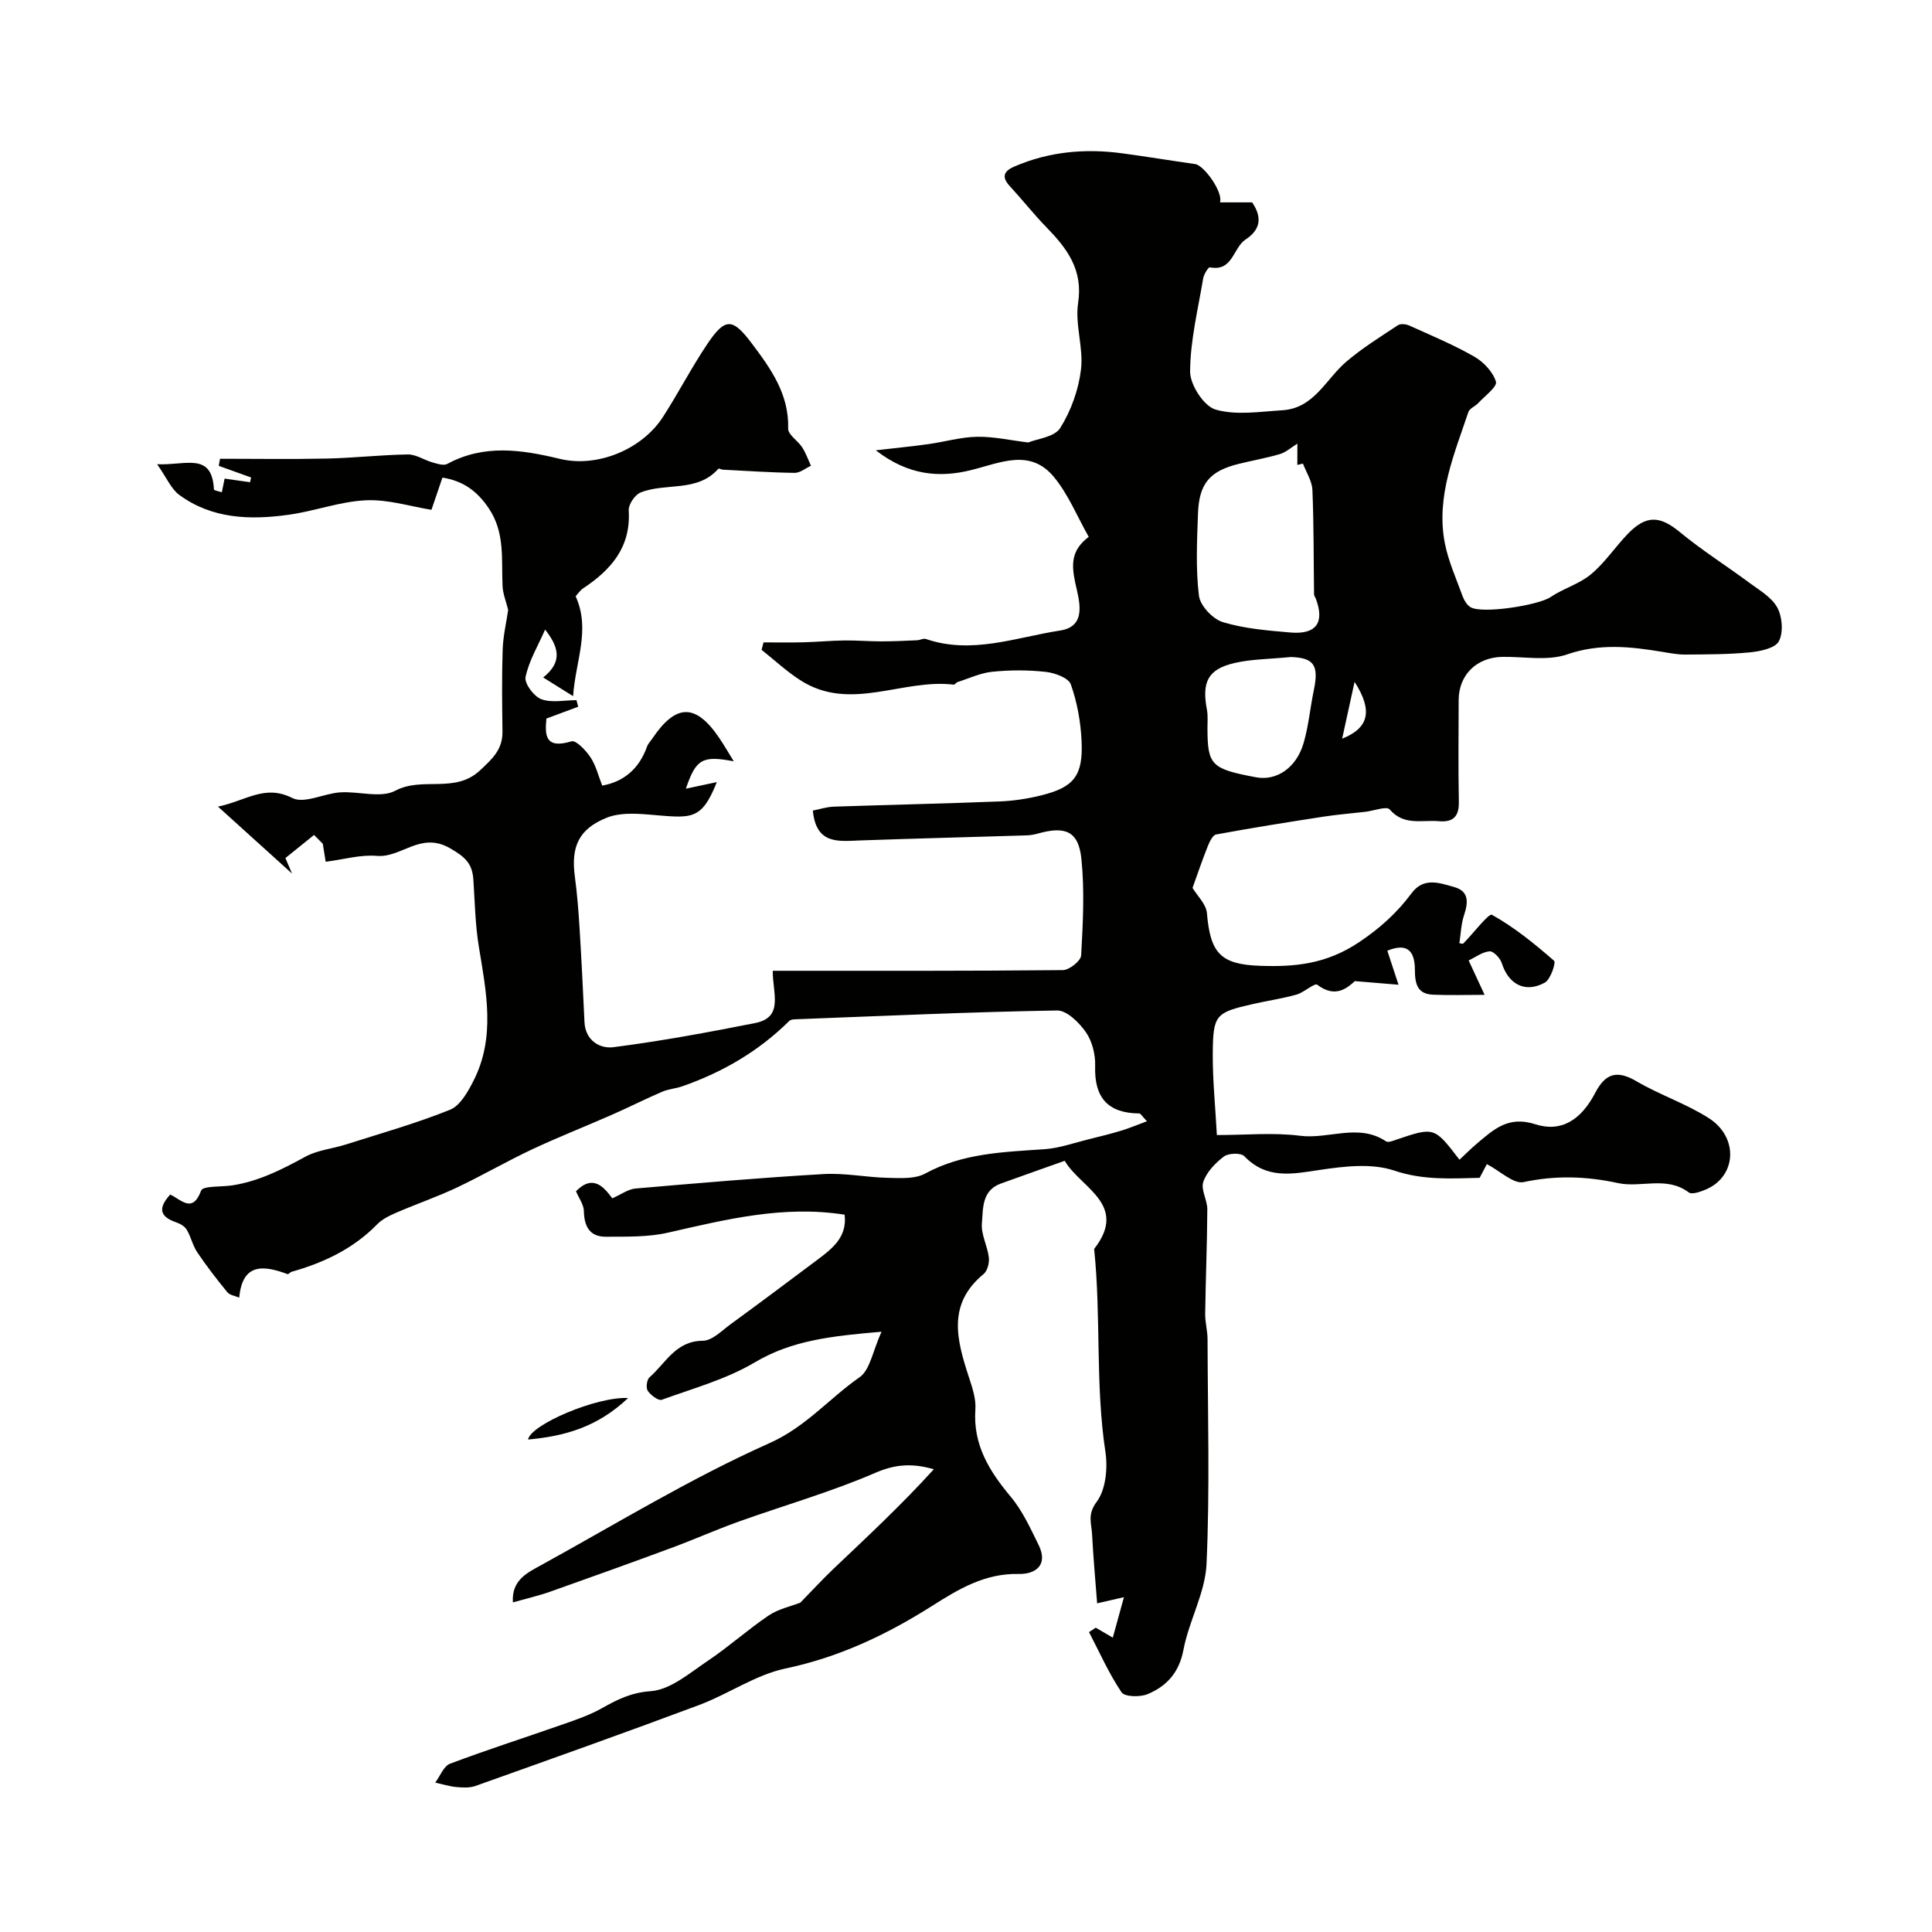 <svg enable-background="new 0 0 400 400" viewBox="0 0 400 400" xmlns="http://www.w3.org/2000/svg"><g fill="#010100"><path d="m35.24 247.32c2.28 1.04 4.6 4.01 6.4-.82.38-1.03 4.26-.73 6.52-1.09 5.47-.86 10.28-3.31 15.09-5.94 2.49-1.36 5.57-1.63 8.34-2.51 7.23-2.3 14.57-4.37 21.59-7.2 2.08-.84 3.67-3.67 4.82-5.93 4.65-9.07 2.67-18.47 1.13-27.89-.74-4.53-.82-9.18-1.12-13.78-.22-3.37-1.66-4.74-4.95-6.6-6.05-3.41-9.96 2.08-15.05 1.64-3.34-.29-6.79.73-10.58 1.22-.26-1.59-.43-2.66-.6-3.73-.6-.61-1.21-1.21-1.81-1.82-1.98 1.59-3.95 3.18-5.93 4.78.46 1.07.91 2.14 1.37 3.21-4.83-4.37-9.67-8.74-15.33-13.86 5.78-1.19 9.69-4.67 15.39-1.78 2.46 1.25 6.55-.95 9.92-1.17 3.83-.25 8.4 1.26 11.4-.34 5.62-2.99 12.33.67 17.54-4.21 2.58-2.41 4.69-4.33 4.65-8-.07-5.67-.15-11.34.04-17 .1-2.86.78-5.7 1.14-8.23-.43-1.75-1.09-3.32-1.16-4.92-.27-5.51.57-11.05-2.88-16.15-2.4-3.54-5.26-5.63-9.57-6.32-.68 1.99-1.3 3.82-2.27 6.67-4.34-.69-9-2.19-13.58-1.97-5.37.25-10.64 2.26-16.02 3-7.93 1.1-15.82.88-22.62-4.12-1.68-1.24-2.59-3.52-4.58-6.35 5.82.31 11.37-2.64 11.76 5.22.01.22 1.07.39 1.64.59.18-.9.36-1.81.57-2.83 1.84.26 3.56.51 5.27.75.07-.33.14-.66.22-.98-2.23-.8-4.47-1.61-6.7-2.41.09-.49.17-.98.26-1.47 7.37 0 14.74.12 22.11-.04 5.6-.12 11.2-.77 16.8-.85 1.68-.02 3.35 1.16 5.06 1.64.99.28 2.31.73 3.06.33 7.64-4.14 15.4-2.97 23.32-1.06 7.77 1.88 17.03-1.94 21.38-8.71 3.18-4.94 5.88-10.18 9.15-15.05 3.72-5.53 5.23-5.44 9.22-.14 3.95 5.25 7.73 10.51 7.53 17.64-.04 1.26 2.03 2.51 2.92 3.9.75 1.17 1.21 2.52 1.8 3.79-1.13.52-2.26 1.49-3.39 1.47-4.96-.06-9.91-.41-14.86-.66-.32-.02-.82-.31-.92-.19-4.39 4.97-10.91 2.82-16.11 4.92-1.17.47-2.53 2.49-2.45 3.71.47 7.6-3.64 12.28-9.42 16.12-.67.44-1.14 1.19-1.57 1.65 3.13 6.93-.01 13.31-.53 20.68-2.41-1.51-4.07-2.54-6.19-3.87 4.25-3.35 3.04-6.53.4-9.91-1.48 3.37-3.35 6.47-4.05 9.82-.28 1.32 1.73 4.02 3.26 4.59 2.15.8 4.83.2 7.28.2.12.45.24.91.36 1.36-2.08.77-4.15 1.54-6.58 2.45-.35 3.52-.23 6.36 5.2 4.71.92-.28 2.99 1.89 3.93 3.32 1.13 1.71 1.63 3.84 2.42 5.85 4.53-.81 7.66-3.53 9.28-8.07.21-.6.7-1.09 1.07-1.63 4.93-7.35 9.06-7.36 13.97-.03.99 1.48 1.89 3.03 2.92 4.7-6.49-1.22-7.81-.52-9.92 5.67 2.48-.53 4.56-.97 6.41-1.36-3.28 8.24-5.36 7.42-14.28 6.7-2.82-.23-5.98-.35-8.51.67-5.83 2.34-7.43 6.03-6.6 12.2.48 3.58.76 7.19.98 10.8.4 6.43.71 12.87 1.01 19.3.18 3.87 3.22 5.56 5.98 5.21 9.84-1.26 19.62-3.07 29.36-5 5.97-1.19 3.61-6.12 3.64-10.82 20.13 0 40.1.06 60.07-.14 1.33-.01 3.71-1.91 3.78-3.04.37-6.66.73-13.4.05-20.01-.59-5.71-3.32-6.83-9.01-5.22-.78.22-1.61.36-2.42.38-11.43.35-22.87.64-34.3 1.04-4.49.16-9.19.95-9.87-6.18 1.35-.26 2.84-.76 4.34-.81 11.43-.39 22.87-.63 34.3-1.08 2.93-.11 5.89-.57 8.74-1.28 6.69-1.68 8.59-4.06 8.26-11.22-.18-3.96-.91-8.02-2.23-11.74-.48-1.35-3.34-2.39-5.22-2.59-3.64-.4-7.39-.39-11.04-.02-2.45.24-4.81 1.38-7.2 2.14-.29.09-.55.56-.79.53-10.56-1.3-21.4 5.74-31.74-.91-2.85-1.83-5.36-4.18-8.03-6.3.13-.51.26-1.03.4-1.54 2.76 0 5.51.05 8.27-.02 2.83-.07 5.65-.34 8.47-.38 2.55-.03 5.11.19 7.66.19 2.47 0 4.93-.12 7.4-.23.61-.03 1.29-.44 1.8-.27 9.51 3.27 18.67-.34 27.83-1.75 5.75-.89 3.83-6.47 3.11-9.87-.81-3.83-.86-6.76 2.79-9.52-2.38-4.19-4.21-8.77-7.2-12.39-4.95-5.98-11.1-2.93-17.16-1.43-6.47 1.6-12.95 1.16-19.72-4.1 4.44-.51 7.67-.83 10.88-1.28 3.37-.47 6.71-1.46 10.08-1.52 3.43-.06 6.88.73 10.59 1.18 1.8-.75 5.44-1.1 6.63-3 2.24-3.57 3.8-7.93 4.3-12.13.54-4.49-1.27-9.29-.6-13.73 1.06-6.92-2.29-11.31-6.56-15.7-2.64-2.71-4.99-5.71-7.56-8.49-1.75-1.89-1.33-3.1.9-4.07 7.18-3.11 14.66-3.78 22.33-2.75 5.05.68 10.08 1.51 15.12 2.23 1.89.27 5.86 5.91 5.14 7.93h6.66c2.3 3.35 1.49 5.82-1.35 7.68-2.61 1.7-2.63 6.71-7.4 5.77-.32-.06-1.25 1.45-1.39 2.31-1.07 6.41-2.67 12.84-2.7 19.28-.01 2.73 2.85 7.15 5.26 7.85 4.26 1.25 9.2.43 13.83.15 6.58-.4 9-6.43 13.24-10.05 3.31-2.83 7.06-5.15 10.7-7.56.54-.36 1.65-.24 2.32.06 4.55 2.05 9.18 3.98 13.49 6.45 1.93 1.1 3.87 3.17 4.48 5.19.31 1.02-2.31 2.96-3.67 4.43-.63.68-1.79 1.09-2.04 1.85-2.94 8.78-6.71 17.49-4.89 27.06.72 3.75 2.34 7.34 3.66 10.97.32.88.89 1.89 1.64 2.35 2.38 1.48 14.09-.38 16.57-2.05 2.66-1.8 5.99-2.72 8.42-4.75 2.88-2.4 5.01-5.67 7.64-8.39 3.85-3.97 6.69-3.7 10.83-.27 4.52 3.73 9.52 6.88 14.24 10.38 2.1 1.56 4.67 3.02 5.84 5.16 1.05 1.91 1.3 5.15.34 6.99-.75 1.44-3.84 2.09-5.98 2.3-4.44.44-8.94.42-13.42.46-1.55.01-3.12-.29-4.67-.55-6.62-1.1-13.03-1.81-19.78.52-4.04 1.39-8.89.44-13.38.51-5.35.08-9.07 3.73-9.07 8.97-.01 7-.1 14 .04 21 .06 3.05-1.14 4.31-4.13 4.05-3.49-.31-7.24 1.01-10.2-2.44-.62-.73-3.28.29-4.99.49-2.92.34-5.86.57-8.76 1.02-7.41 1.14-14.81 2.32-22.18 3.68-.71.13-1.36 1.52-1.73 2.45-1.17 2.94-2.19 5.94-3.15 8.61.95 1.6 2.82 3.34 2.98 5.22.71 8.25 2.76 10.63 11.01 10.91 7.22.25 13.69-.34 20.48-4.88 4.47-2.99 7.87-6.12 10.9-10.17 2.52-3.38 5.83-2.09 8.83-1.25 3.12.88 2.87 3.26 2 5.87-.6 1.81-.65 3.8-.95 5.75.31.03.69.18.8.07 2.06-2.08 5.28-6.32 5.94-5.95 4.63 2.58 8.83 6 12.86 9.51.43.37-.72 3.88-1.91 4.53-4.07 2.24-7.53.35-8.92-4.05-.33-1.03-1.72-2.49-2.52-2.43-1.48.12-2.89 1.21-4.33 1.89 1.17 2.53 2.05 4.42 3.3 7.12-3.93 0-7.32.12-10.7-.03-3.22-.15-3.72-2.23-3.73-5.12-.01-4.46-2.01-5.48-5.71-3.99.79 2.39 1.56 4.72 2.32 7.05-2.66-.22-5.33-.44-9.04-.75-1.51 1.35-4.01 3.64-7.78.75-.56-.43-2.74 1.6-4.3 2.04-2.97.83-6.04 1.27-9.05 1.96-7.73 1.76-8.24 2.2-8.29 10.35-.03 5.41.53 10.82.85 16.77 6.02 0 11.71-.56 17.24.15 5.92.76 12.09-2.66 17.79 1.16.44.29 1.45-.12 2.14-.36 7.84-2.65 7.84-2.66 13.06 4.16 1.21-1.12 2.35-2.29 3.59-3.33 3.47-2.91 6.48-5.83 12.09-4.02 5.42 1.75 9.52-.93 12.42-6.49 2.12-4.07 4.52-4.77 8.56-2.4 4.83 2.83 10.28 4.63 14.98 7.64 6.18 3.96 5.71 11.97-.49 14.7-1.15.5-3 1.18-3.69.66-4.61-3.45-9.88-.89-14.66-1.93-6.54-1.42-12.89-1.62-19.53-.2-2.08.44-4.83-2.28-7.6-3.72-.24.45-.87 1.65-1.5 2.84-5.95.14-11.66.52-17.67-1.5-4.65-1.57-10.35-.9-15.42-.14-5.71.86-10.99 1.98-15.63-2.84-.7-.73-3.27-.65-4.22.06-1.78 1.34-3.58 3.22-4.27 5.25-.55 1.61.84 3.78.83 5.69-.04 7.2-.34 14.39-.44 21.59-.03 1.78.49 3.56.49 5.34.04 15.5.49 31.02-.21 46.49-.27 5.98-3.64 11.76-4.78 17.78-.89 4.71-3.47 7.53-7.44 9.18-1.55.64-4.73.57-5.38-.39-2.62-3.9-4.55-8.27-6.73-12.46.46-.31.92-.61 1.39-.92.93.54 1.86 1.09 3.53 2.07.71-2.58 1.36-4.94 2.31-8.38-2.81.64-4.56 1.04-5.55 1.27-.33-4.39-.79-9.35-1.05-14.32-.12-2.2-1.01-4.08.94-6.67 1.9-2.53 2.34-7 1.82-10.38-2.11-13.95-.87-28.04-2.33-42 7.21-9.23-2.9-12.69-6.09-18.25-4.41 1.57-8.83 3.12-13.24 4.72-3.97 1.44-3.65 5.21-3.91 8.24-.2 2.29 1.16 4.67 1.44 7.06.13 1.11-.29 2.78-1.09 3.43-7.63 6.27-5.52 13.75-3.02 21.41.7 2.14 1.48 4.46 1.32 6.63-.51 7.33 2.89 12.76 7.34 18.09 2.43 2.9 4.06 6.52 5.76 9.97 2.05 4.17-.69 6.07-4.12 5.99-7.02-.16-12.46 3.14-18.01 6.66-9.37 5.93-19.19 10.58-30.26 12.91-6.23 1.31-11.84 5.3-17.92 7.57-15.37 5.75-30.83 11.24-46.29 16.75-1.2.43-2.65.35-3.95.23-1.47-.14-2.92-.6-4.38-.92 1.01-1.34 1.74-3.41 3.06-3.91 7.73-2.92 15.62-5.43 23.42-8.17 2.72-.95 5.5-1.9 8-3.31 3.21-1.8 6.04-3.25 10.13-3.54 4.1-.29 8.1-3.79 11.86-6.31 4.34-2.91 8.25-6.45 12.58-9.37 1.99-1.34 4.53-1.86 6.54-2.65 2.23-2.28 4.48-4.73 6.88-7.02 7.04-6.68 14.14-13.3 20.76-20.6-4.5-1.29-8.01-1.03-12.08.73-9.18 3.97-18.87 6.73-28.31 10.11-4.7 1.68-9.28 3.73-13.97 5.46-8.33 3.08-16.69 6.09-25.07 9.05-2.4.85-4.9 1.42-7.72 2.22-.31-4.66 3.04-6.16 5.86-7.72 15.65-8.62 30.98-17.99 47.25-25.25 7.56-3.37 12.37-9.26 18.67-13.65 2.17-1.51 2.7-5.39 4.54-9.42-10.4.89-18.55 1.78-26.25 6.35-5.89 3.49-12.74 5.38-19.25 7.74-.69.25-2.28-.95-2.9-1.86-.41-.6-.2-2.3.35-2.78 3.36-2.92 5.41-7.55 11.05-7.58 1.94-.01 3.95-2.11 5.79-3.45 5.94-4.33 11.82-8.74 17.71-13.15 3.19-2.39 6.43-4.77 5.86-9.5-12.61-2-24.55.98-36.58 3.72-4.14.94-8.57.82-12.87.84-3.28.02-4.47-2.08-4.53-5.28-.03-1.38-1.06-2.74-1.64-4.14 3.61-3.65 5.85-.74 7.52 1.47 1.86-.82 3.29-1.9 4.8-2.03 12.97-1.12 25.94-2.24 38.94-2.99 4.42-.26 8.9.69 13.36.78 2.58.06 5.57.26 7.68-.89 7.83-4.26 16.3-4.45 24.81-5.05 3.03-.22 6-1.3 8.98-2.03 2.3-.56 4.6-1.14 6.86-1.82 1.63-.49 3.2-1.16 5.26-1.93-1.1-1.16-1.33-1.61-1.56-1.61-6.56-.05-9.37-3.3-9.16-9.85.07-2.33-.6-5.08-1.91-6.96-1.38-1.99-3.95-4.54-5.96-4.51-17.88.3-35.74 1.12-53.61 1.8-.63.02-1.48 0-1.86.37-6.31 6.26-13.78 10.61-22.12 13.52-1.37.48-2.88.57-4.2 1.14-3.51 1.51-6.93 3.24-10.43 4.78-5.5 2.42-11.09 4.61-16.52 7.16-5.27 2.48-10.32 5.42-15.58 7.91-4.05 1.91-8.31 3.37-12.43 5.15-1.44.62-2.98 1.36-4.05 2.46-4.94 5.05-11.03 7.93-17.7 9.81-.31.09-.65.55-.84.48-5.05-1.88-9.35-2.28-10 4.87-.84-.36-1.96-.5-2.47-1.13-2.18-2.66-4.29-5.39-6.21-8.24-.96-1.42-1.31-3.23-2.2-4.71-.43-.71-1.39-1.25-2.23-1.53-3.61-1.25-3.54-3.14-1.18-5.73zm233.37-155.47c-1.33.82-2.37 1.79-3.59 2.15-2.79.83-5.68 1.33-8.51 2.03-6.01 1.48-8.25 4.02-8.48 10.28-.2 5.68-.49 11.43.2 17.03.25 2.06 2.85 4.82 4.93 5.46 4.47 1.36 9.27 1.74 13.97 2.15 5.39.47 7.16-2.04 5.3-6.99-.12-.31-.36-.61-.37-.91-.1-7.2-.04-14.41-.34-21.61-.08-1.84-1.27-3.64-1.96-5.46-.39.09-.78.18-1.16.28.01-1.7.01-3.38.01-4.41zm-1.37 44.18c-4.5.44-8.17.43-11.65 1.24-5.5 1.28-6.8 3.92-5.71 9.67.24 1.29.1 2.65.11 3.98.04 7.5.81 8.28 10.07 10.01 4.21.79 8.32-1.92 9.82-7.04 1.05-3.56 1.37-7.33 2.13-10.98 1.11-5.27-.05-6.73-4.77-6.88zm13.21 5.14c-.96 4.39-1.75 8.03-2.57 11.76 5.44-2.16 6.47-5.69 2.57-11.76z"/><path d="m130.04 289.45c-6.44 6.09-13.22 7.9-20.71 8.59.53-3.09 14.23-8.94 20.71-8.59z"/></g></svg>
